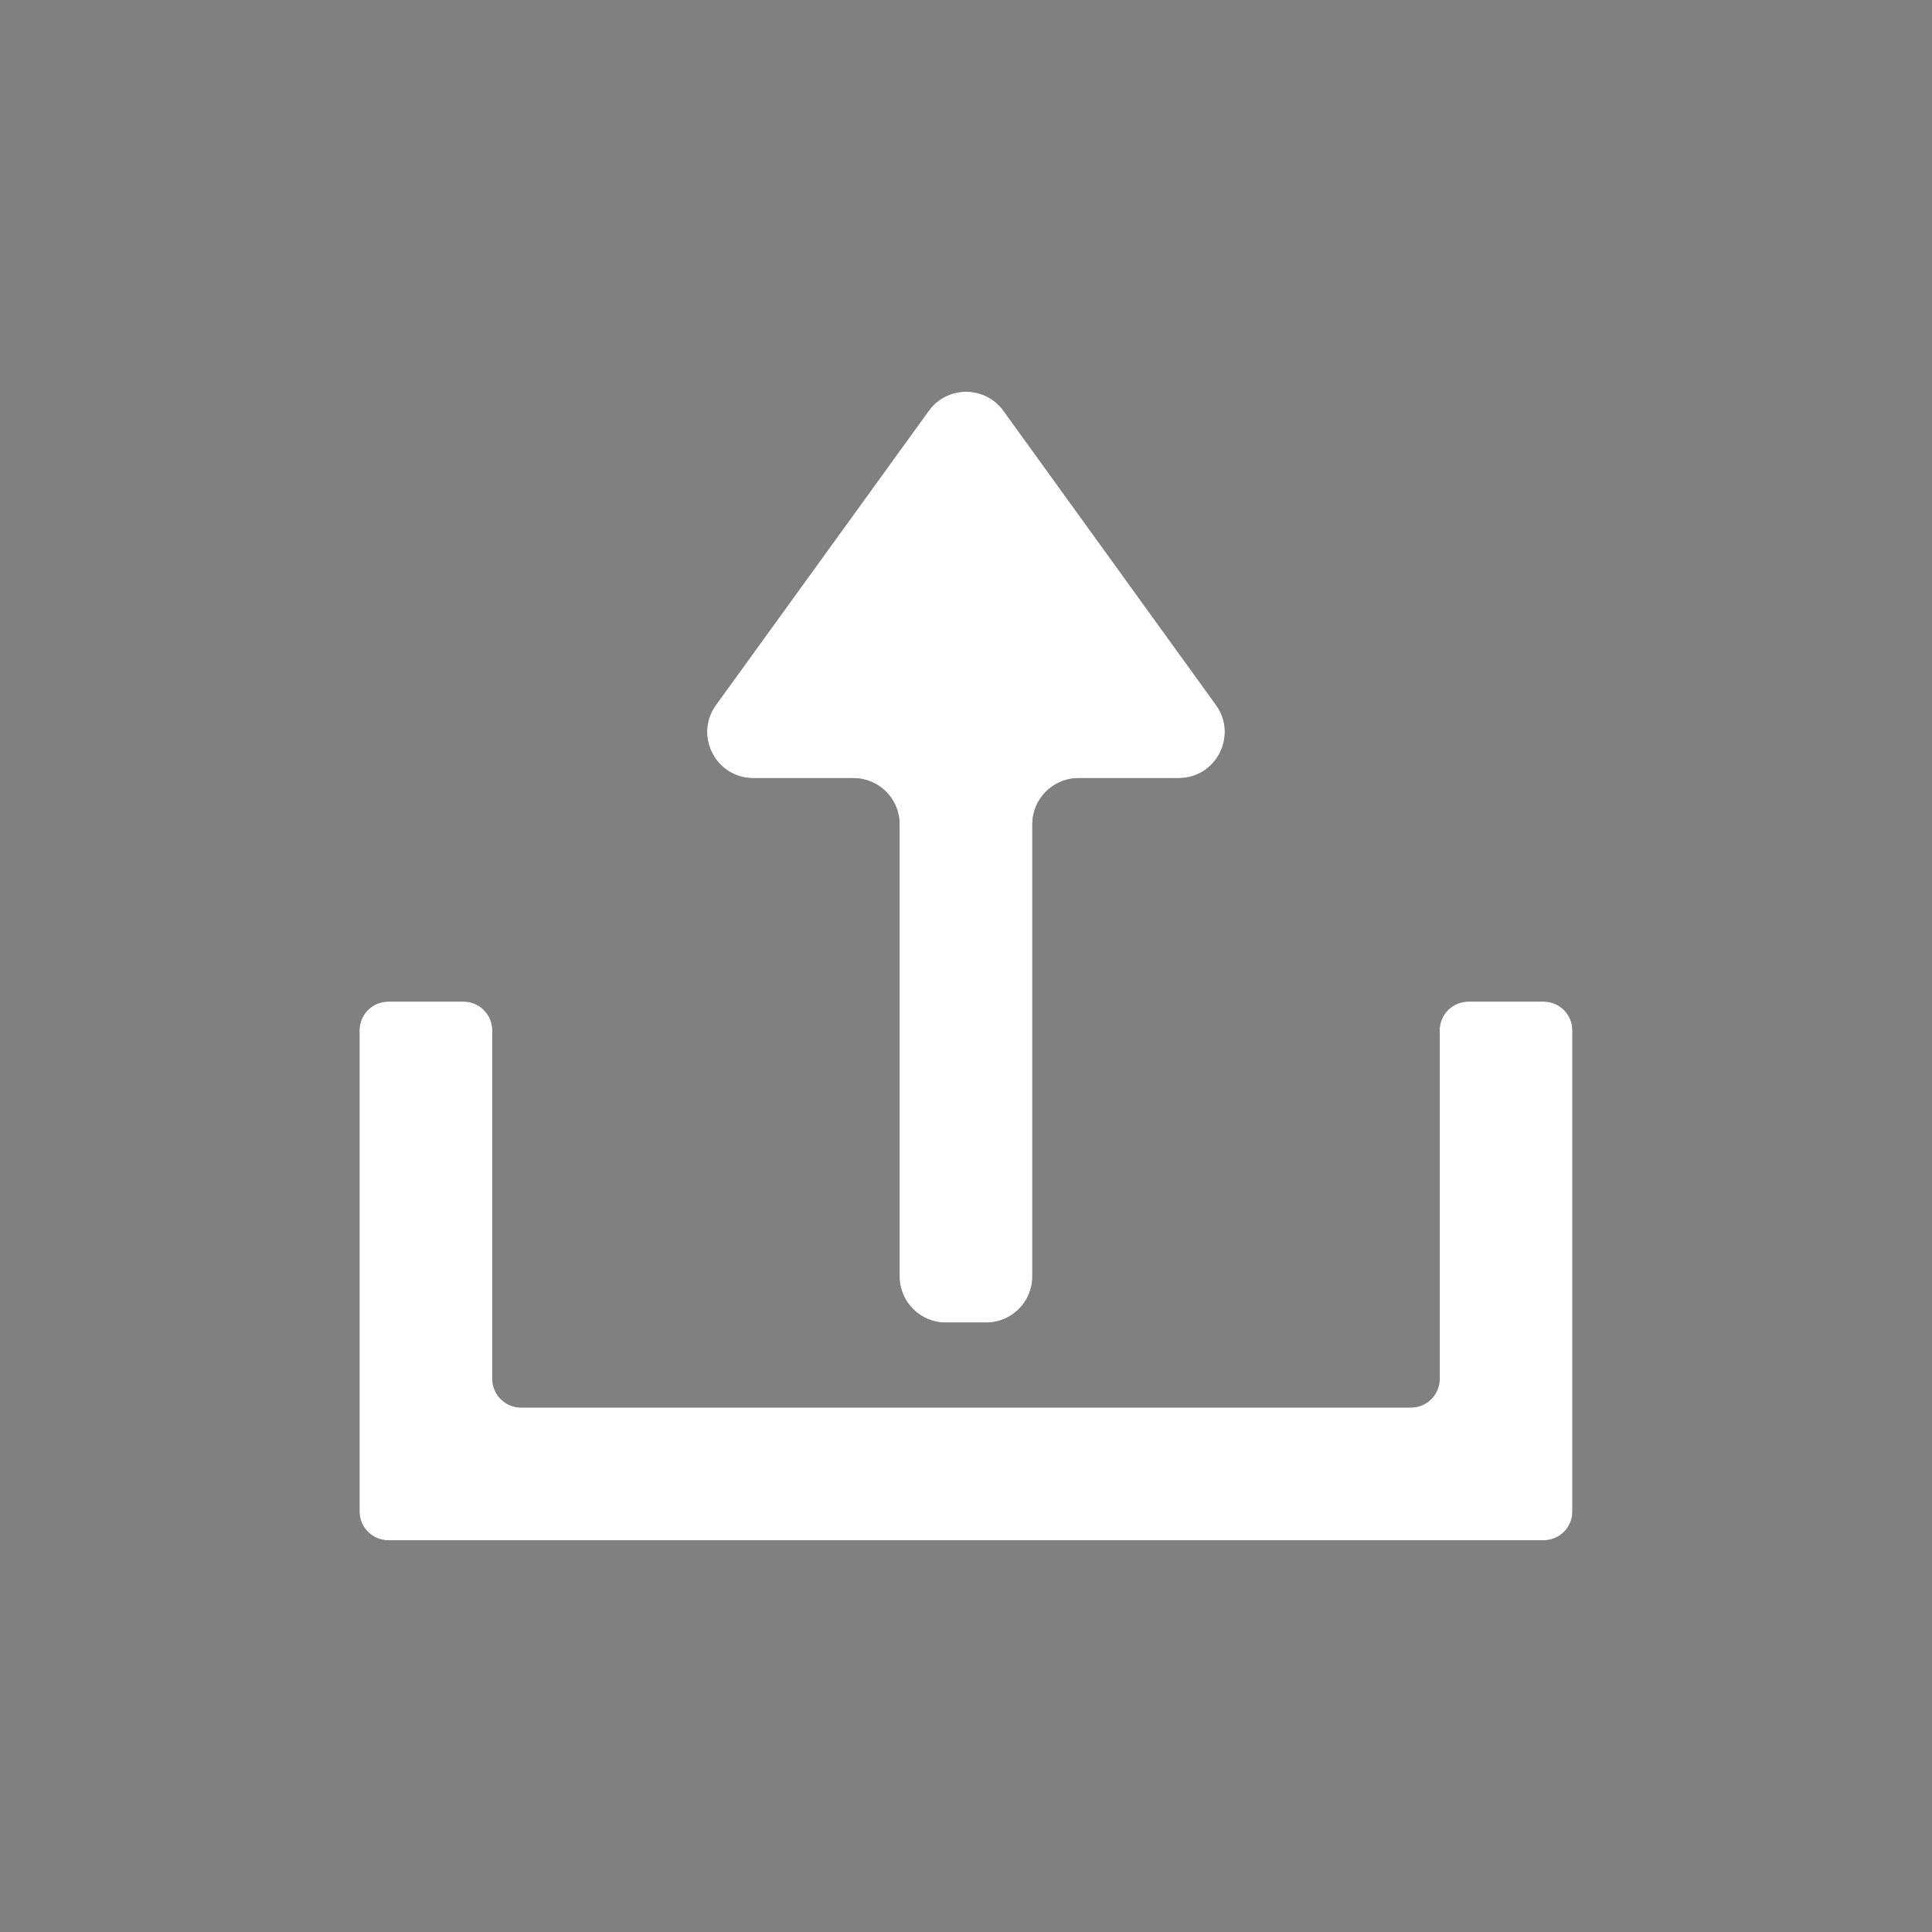 <?xml version="1.0" encoding="UTF-8"?>
<svg id="Layer_1" xmlns="http://www.w3.org/2000/svg" version="1.1" viewBox="0 0 706.43 706.43">
  <rect x="0" y="0" width="706.43" height="706.43" fill="#808080" stroke="none"/>
  <!-- Generator: Adobe Illustrator 29.7.0, SVG Export Plug-In . SVG Version: 2.1.1 Build 138)  -->
  <defs>
    <style>
      .st0 {
        fill: #fff;
      }

      .st1 {
        fill: #231f20;
      }
    </style>
  </defs>
  <g>
    <path class="st1" d="M430.98,284.52h-36.65c-9.31,0-16.86,7.55-16.86,16.86v165.34c0,9.31-7.55,16.86-16.86,16.86h-14.82c-9.31,0-16.86-7.55-16.86-16.86v-165.34c0-9.31-7.55-16.86-16.86-16.86h-36.62c-13.76,0-21.72-15.59-13.66-26.74l77.81-107.57c6.73-9.31,20.59-9.3,27.32,0l77.71,107.57c8.05,11.15.09,26.73-13.66,26.73Z"/>
    <path class="st1" d="M526.42,376.76v127.37c0,5.81-4.71,10.53-10.53,10.53H190.54c-5.81,0-10.53-4.71-10.53-10.53v-127.37c0-5.81-4.71-10.53-10.53-10.53h-27.49c-5.81,0-10.53,4.71-10.53,10.53v175.91c0,5.81,4.71,10.53,10.53,10.53h422.43c5.81,0,10.52-4.71,10.52-10.53v-175.91c0-5.81-4.71-10.53-10.52-10.53h-27.49c-5.81,0-10.53,4.71-10.53,10.53Z"/>
  </g>
  <g>
    <path class="st0" d="M430.98,284.52h-36.65c-9.31,0-16.86,7.55-16.86,16.86v165.34c0,9.31-7.55,16.86-16.86,16.86h-14.82c-9.31,0-16.86-7.55-16.86-16.86v-165.34c0-9.31-7.55-16.86-16.86-16.86h-36.62c-13.76,0-21.72-15.59-13.66-26.74l77.81-107.57c6.73-9.31,20.59-9.3,27.32,0l77.71,107.57c8.05,11.15.09,26.73-13.66,26.73Z"/>
    <path class="st0" d="M526.42,376.76v127.37c0,5.81-4.71,10.53-10.53,10.53H190.54c-5.81,0-10.53-4.71-10.53-10.53v-127.37c0-5.81-4.71-10.53-10.53-10.53h-27.49c-5.81,0-10.53,4.71-10.53,10.53v175.91c0,5.81,4.71,10.53,10.53,10.53h422.43c5.81,0,10.52-4.71,10.52-10.53v-175.91c0-5.81-4.71-10.53-10.52-10.53h-27.49c-5.81,0-10.53,4.71-10.53,10.53Z"/>
  </g>
</svg>